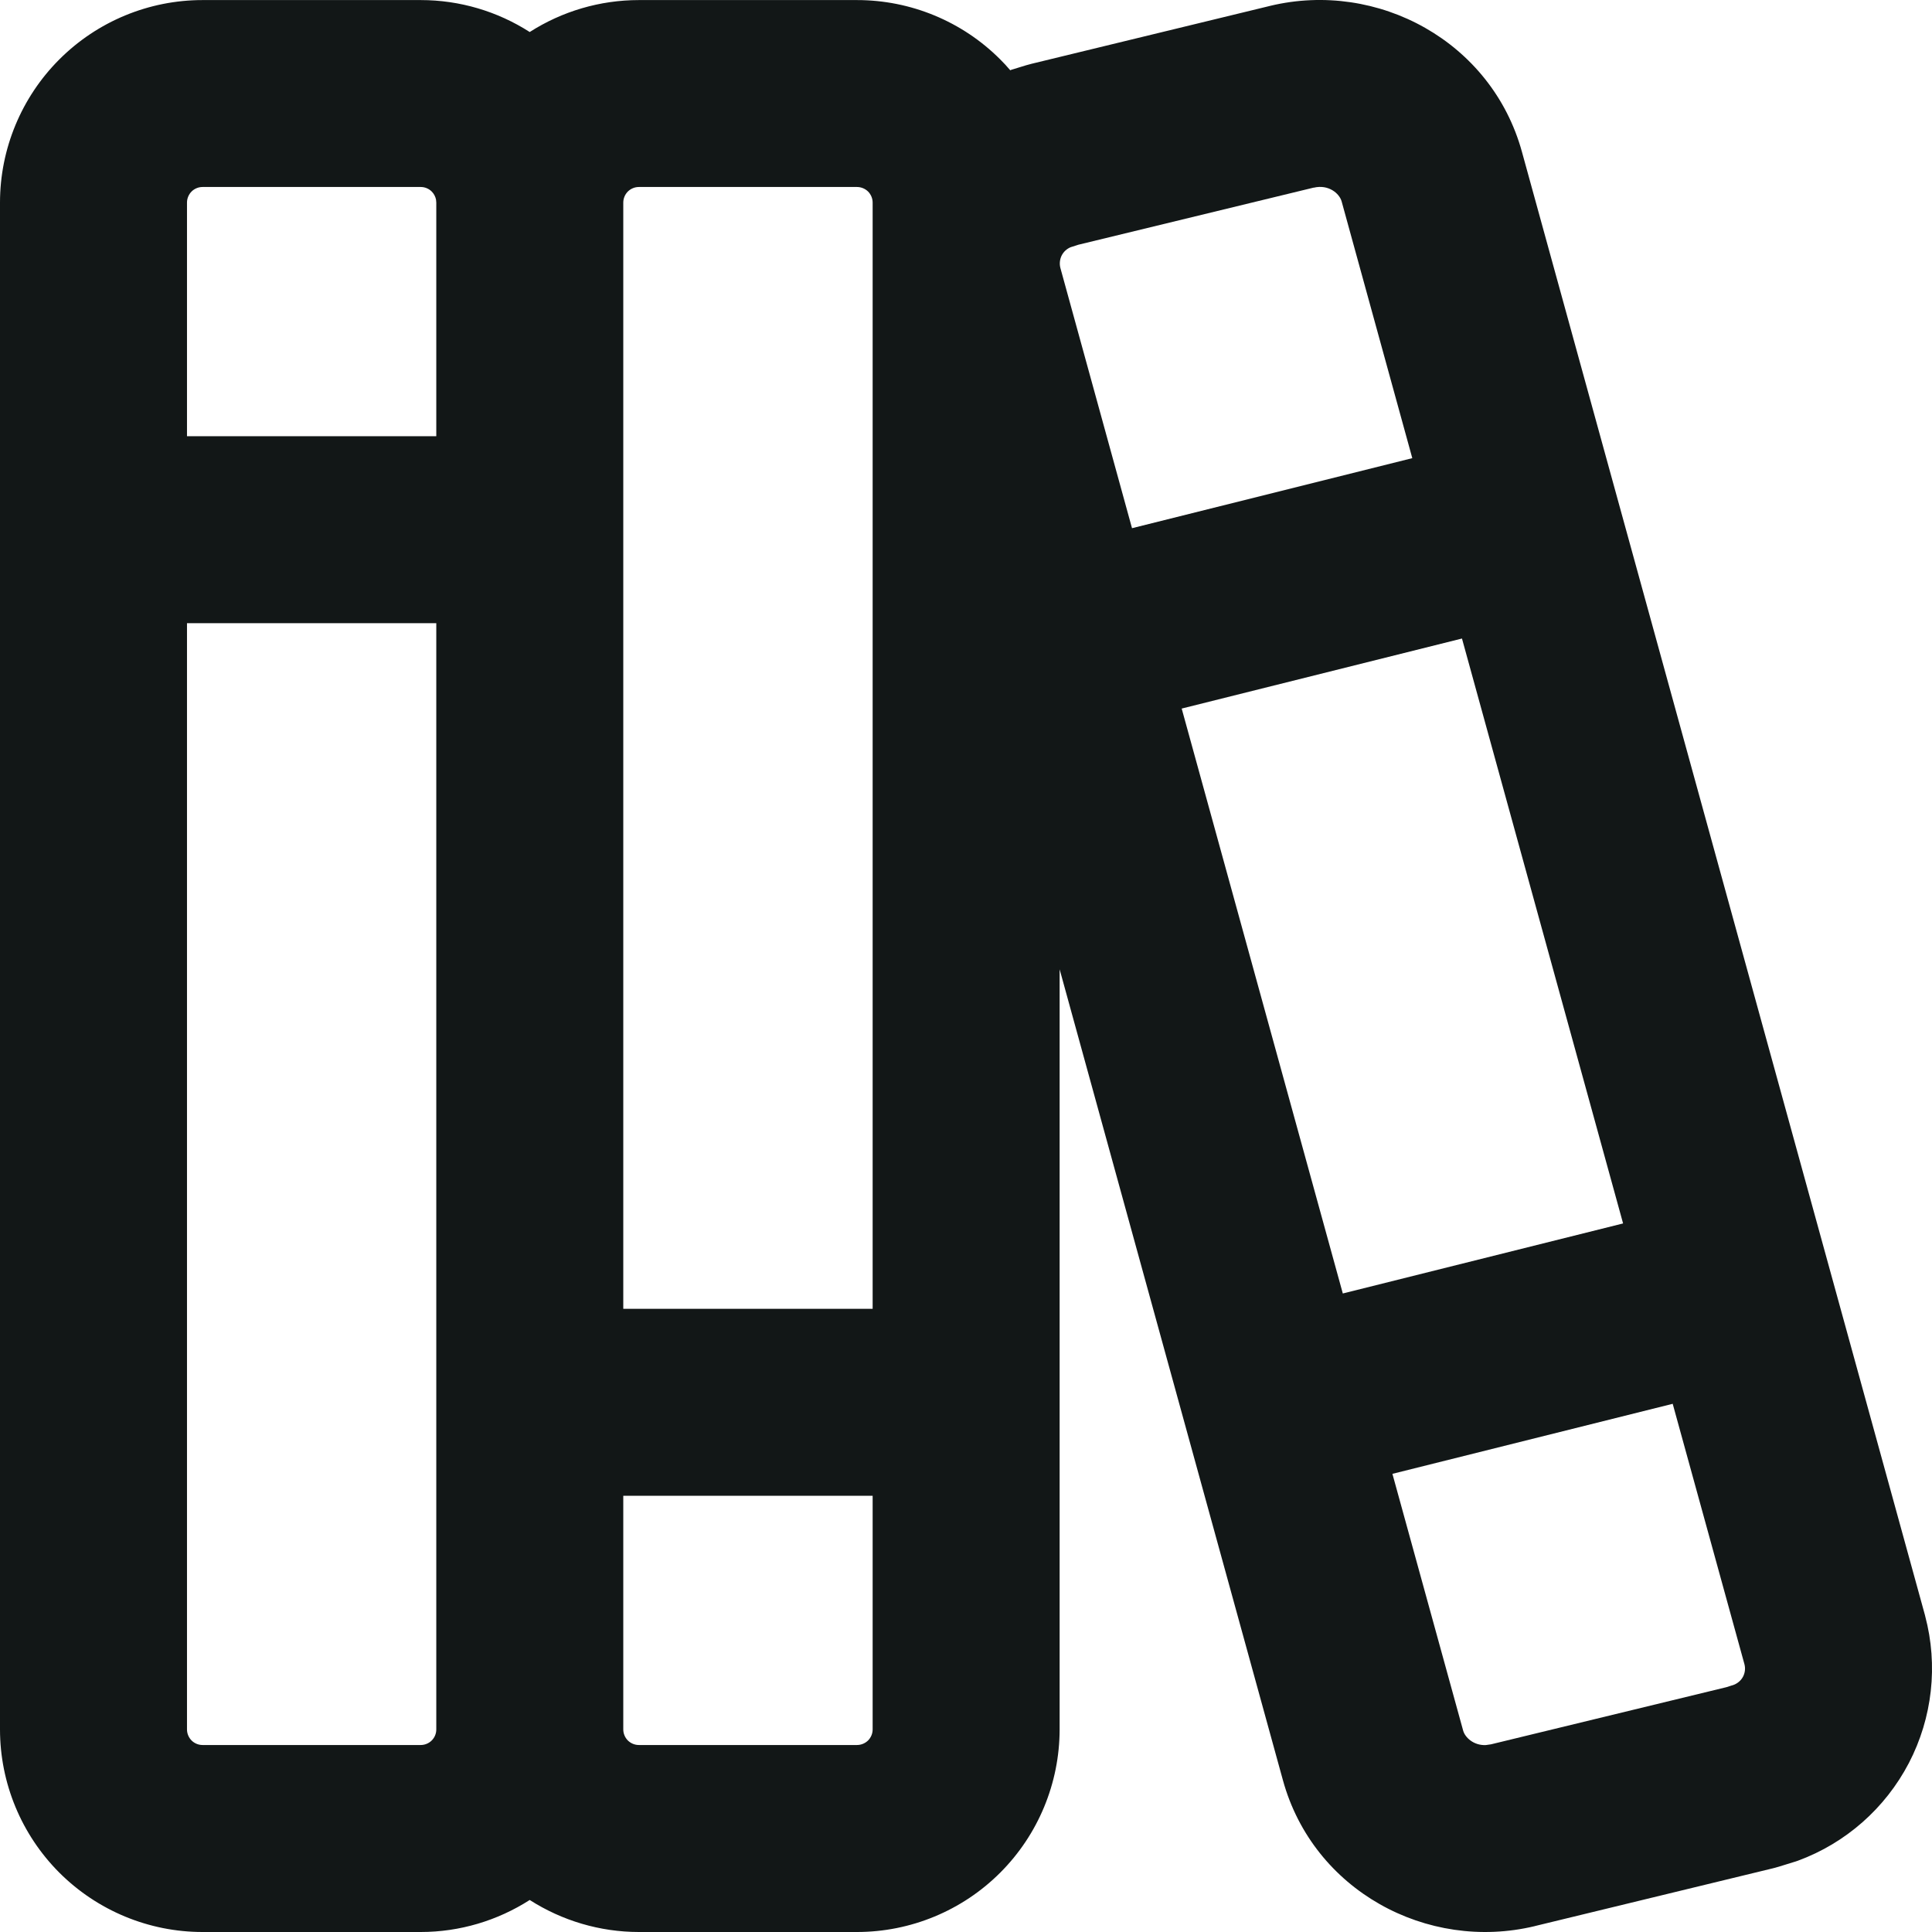 <svg width="28" height="28" viewBox="0 0 28 28" fill="none" xmlns="http://www.w3.org/2000/svg">
<path fill-rule="evenodd" clip-rule="evenodd" d="M18.407 0.085C19.969 -0.29 21.617 0.603 22.057 2.2L27.898 23.408L27.901 23.421C28.091 24.135 28.006 24.895 27.665 25.551C27.323 26.206 26.75 26.712 26.056 26.967C26.033 26.975 26.011 26.983 25.988 26.989L25.778 27.054C25.752 27.062 25.724 27.07 25.698 27.076L22.245 27.914L22.243 27.915C20.681 28.29 19.032 27.397 18.593 25.8L15.357 14.048V25.064C15.356 25.842 15.047 26.589 14.496 27.14C13.946 27.69 13.199 28 12.42 28H9.259C8.694 28 8.146 27.836 7.677 27.536C7.209 27.836 6.662 28 6.098 28H2.935C2.157 28 1.411 27.69 0.86 27.14C0.31 26.589 9.79019e-05 25.842 0 25.064V2.936C0 2.158 0.31 1.411 0.86 0.861C1.411 0.31 2.157 0.001 2.935 0.001H6.098C6.662 0.001 7.209 0.164 7.677 0.464C8.146 0.164 8.694 0.001 9.259 0.001H12.42C13.199 0.001 13.946 0.31 14.496 0.861C14.547 0.911 14.595 0.964 14.641 1.018C14.648 1.015 14.655 1.013 14.662 1.01L14.871 0.946C14.898 0.938 14.925 0.931 14.952 0.924L18.404 0.086L18.407 0.085ZM20.18 21.36L21.205 25.081C21.233 25.182 21.358 25.298 21.532 25.291L21.609 25.28L25.02 24.452L25.132 24.416C25.187 24.393 25.233 24.353 25.261 24.3C25.291 24.243 25.298 24.177 25.281 24.116L24.242 20.345L20.18 21.36ZM2.71 25.064C2.71 25.124 2.734 25.181 2.776 25.224C2.818 25.266 2.876 25.29 2.935 25.29H6.098C6.157 25.29 6.215 25.266 6.257 25.224C6.3 25.181 6.323 25.124 6.323 25.064V9.032H2.71V25.064ZM9.033 25.064C9.033 25.124 9.057 25.181 9.099 25.224C9.142 25.266 9.199 25.29 9.259 25.29H12.42C12.48 25.29 12.538 25.266 12.581 25.224C12.623 25.181 12.647 25.124 12.647 25.064V21.678H9.033V25.064ZM9.259 2.71C9.199 2.71 9.142 2.734 9.099 2.776C9.057 2.819 9.033 2.876 9.033 2.936V18.968H12.647V2.936C12.647 2.876 12.623 2.819 12.581 2.776C12.538 2.734 12.48 2.71 12.42 2.71H9.259ZM17.126 10.269L19.461 18.746L23.523 17.731L21.188 9.254L17.126 10.269ZM19.04 2.72L19.039 2.719L15.628 3.547L15.516 3.583C15.461 3.606 15.416 3.647 15.388 3.7C15.359 3.757 15.352 3.823 15.368 3.884L16.406 7.655L20.468 6.64L19.444 2.919C19.412 2.804 19.255 2.669 19.04 2.72ZM2.935 2.71C2.876 2.71 2.818 2.734 2.776 2.776C2.734 2.819 2.71 2.876 2.71 2.936V6.322H6.323V2.936L6.319 2.892C6.31 2.849 6.289 2.808 6.257 2.776C6.215 2.734 6.158 2.71 6.098 2.71H2.935Z" fill="#121717"/>
</svg>
